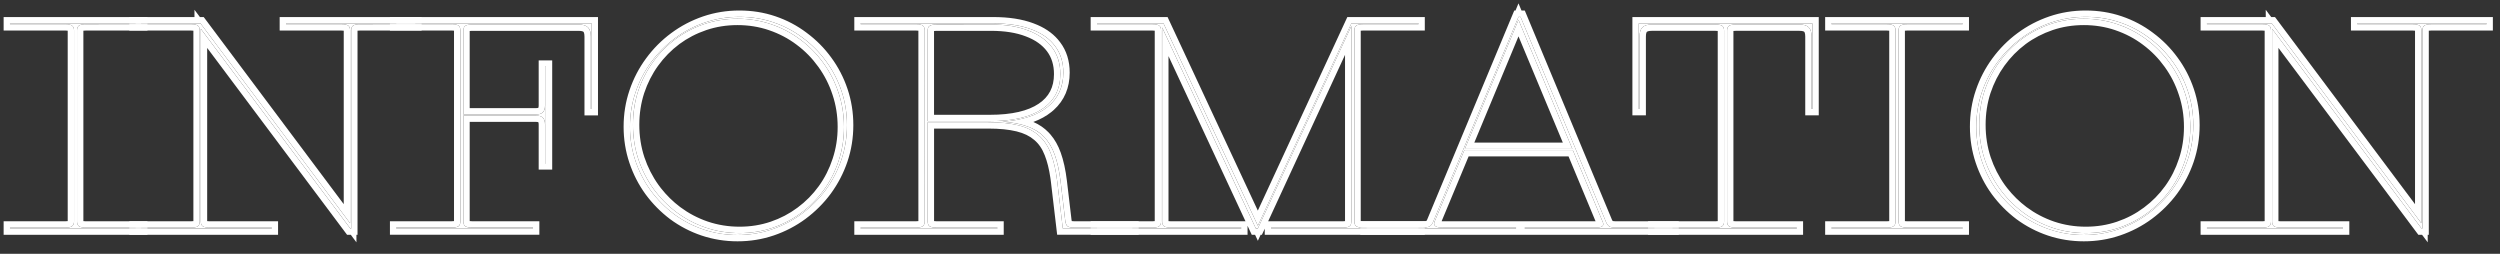<svg fill="none" height="20" viewBox="0 0 197 20" width="197" xmlns="http://www.w3.org/2000/svg"><rect x="0" y="0" width="197" height="20" fill="#333333" stroke="none"/><g fill="#fff"><path d="m190.804 17.592v-15.2c0-.179-.05-.304-.151-.376-.1-.072-.275-.107-.526-.107h-4.372v-.064h10.183v.064h-4.372c-.243 0-.419.036-.526.107-.1.072-.15.197-.15.376v15.608h-.076l-11.773-15.727v15.179c0 .179.05.304.15.376.108.072.283.107.527.107h4.909v.065h-10.721v-.065h4.372c.251 0 .426-.036.527-.107.1-.072.15-.197.15-.376v-15.06c0-.179-.05-.304-.15-.376-.101-.072-.276-.107-.527-.107h-4.372v-.064h5.114z"/><path d="m156.171 7.269c.294-.867.705-1.658 1.235-2.374.53-.723 1.153-1.35 1.869-1.88.724-.537 1.515-.952 2.374-1.246.86-.294 1.762-.44 2.707-.44.939 0 1.83.143 2.675.43s1.619.695 2.321 1.225c.709.523 1.321 1.139 1.836 1.848.523.709.928 1.49 1.214 2.342.287.852.43 1.747.43 2.686 0 .952-.147 1.862-.44 2.728-.294.859-.706 1.651-1.236 2.374-.53.716-1.156 1.343-1.88 1.88-.716.53-1.504.942-2.363 1.235s-1.762.44-2.707.44c-.931 0-1.823-.143-2.675-.43-.845-.286-1.622-.691-2.331-1.214-.702-.53-1.314-1.149-1.837-1.858-.515-.709-.916-1.49-1.203-2.342-.286-.852-.43-1.747-.43-2.686 0-.952.147-1.858.441-2.718zm15.995.043c-.279-.852-.677-1.633-1.192-2.342-.509-.709-1.114-1.325-1.816-1.848-.694-.523-1.464-.927-2.309-1.214-.838-.286-1.723-.43-2.654-.43-.916 0-1.786.14-2.61.419s-1.579.673-2.267 1.182c-.68.508-1.271 1.11-1.772 1.805s-.892 1.461-1.171 2.299c-.272.838-.408 1.722-.408 2.653 0 .945.139 1.844.419 2.696.286.852.684 1.633 1.192 2.342.516.709 1.121 1.325 1.816 1.848.701.523 1.471.927 2.309 1.214.845.286 1.733.43 2.664.43.917 0 1.787-.14 2.611-.419.823-.279 1.575-.673 2.255-1.182.688-.508 1.282-1.11 1.784-1.805.501-.695.888-1.461 1.16-2.299.279-.838.419-1.722.419-2.653 0-.945-.144-1.844-.43-2.696z"/><path d="m149.371 2.392c0-.165-.05-.286-.15-.365-.093-.079-.269-.118-.527-.118h-4.372v-.064h10.334v.064h-4.372c-.258 0-.437.039-.537.118-.093.079-.14.201-.14.365v15.06c0 .165.047.286.14.365.1.079.279.118.537.118h4.372v.065h-10.334v-.065h4.372c.258 0 .434-.039.527-.118.1-.079.15-.201.15-.365z"/><path d="m135.857 2.413c0-.179-.05-.304-.15-.376-.1-.072-.276-.107-.526-.107h-5.028c-.329 0-.573.075-.73.226-.151.15-.226.394-.226.73v5.704h-.064v-6.746h13.685v6.746h-.064v-5.704c0-.337-.075-.58-.226-.73-.15-.15-.394-.226-.73-.226h-5.027c-.244 0-.419.036-.527.107-.1.072-.15.197-.15.376v15.039c0 .179.05.304.15.376.108.072.283.107.527.107h4.812v.065h-11.215v-.065h4.813c.25 0 .426-.036.526-.107s.15-.197.15-.376z"/><path d="m119.658 1.328h.161l6.736 16.167c.064.15.143.261.236.333.1.072.279.107.537.107h4.458v.065h-11.634v-.065h5.576c.408 0 .612-.089.612-.269 0-.036-.004-.065-.011-.086-.007-.029-.018-.057-.032-.086l-2.363-5.672h-8.54l-2.353 5.65c-.021.05-.032.1-.032.15 0 .208.222.311.666.311h5.79v.065h-11.774v-.065h4.372c.258 0 .448-.029.57-.086.122-.064.215-.172.279-.322zm-4.232 10.409h8.475l-4.243-10.173z"/><path d="m99.119 18h-.161l-7.38-15.834v15.286c0 .179.05.304.15.376.107.072.283.107.526.107h5.554v.065h-11.365v-.065h4.372c.251 0 .426-.036.526-.107s.15-.197.15-.376v-15.06c0-.179-.05-.304-.15-.376-.1-.072-.276-.107-.526-.107h-4.372v-.064h5.242l7.434 15.941 7.369-15.941h5.285v.064h-4.372c-.243 0-.419.036-.526.107-.1.072-.15.197-.15.376v15.06c0 .179.05.304.15.376.107.072.283.107.526.107h4.372v.065h-11.612v-.065h5.651c.25 0 .426-.036.526-.107s.15-.197.15-.376v-15.404z"/><path d="m72.865 2.392c0-.179-.05-.304-.15-.376-.1-.072-.276-.107-.526-.107h-4.372v-.064h10.441c1.175 0 2.174.154 2.997.462.824.301 1.45.741 1.88 1.321.437.573.655 1.271.655 2.095 0 1.132-.415 2.034-1.246 2.707-.824.666-2.009 1.053-3.556 1.16.766.05 1.414.172 1.944.365.537.186.981.462 1.332.827.358.365.641.838.849 1.418s.362 1.282.462 2.106l.365 3.083c.029.222.089.369.183.44s.265.107.516.107h4.587v.065h-5.479l-.441-3.728c-.107-.881-.279-1.619-.516-2.213-.229-.594-.555-1.067-.978-1.418-.415-.358-.945-.616-1.59-.773-.644-.158-1.429-.236-2.353-.236h-4.769v7.82c0 .179.05.304.15.376.107.072.29.107.548.107h4.791v.065h-10.774v-.065h4.361c.251 0 .426-.036.526-.107.107-.072.161-.197.161-.376zm10.033 1.343c-.437-.58-1.063-1.024-1.88-1.332-.809-.315-1.787-.473-2.933-.473h-4.286c-.251 0-.43.036-.537.107-.107.064-.161.183-.161.354v7.154h4.888c1.812 0 3.19-.319 4.136-.956.953-.637 1.429-1.554 1.429-2.75 0-.824-.218-1.525-.655-2.105z"/><path d="m50.081 7.269c.294-.867.705-1.658 1.235-2.374.53-.723 1.153-1.35 1.869-1.88.723-.537 1.515-.952 2.374-1.246.859-.294 1.762-.44 2.707-.44.938 0 1.83.143 2.675.43.845.286 1.619.695 2.32 1.225.709.523 1.321 1.139 1.837 1.848.523.709.927 1.49 1.214 2.342.286.852.43 1.747.43 2.686 0 .952-.147 1.862-.44 2.728-.294.859-.705 1.651-1.235 2.374-.53.716-1.157 1.343-1.88 1.88-.716.53-1.504.942-2.363 1.235-.859.294-1.762.44-2.707.44-.931 0-1.823-.143-2.675-.43-.845-.286-1.622-.691-2.331-1.214-.702-.53-1.314-1.149-1.837-1.858-.516-.709-.917-1.49-1.203-2.342-.286-.852-.43-1.747-.43-2.686 0-.952.147-1.858.441-2.718zm15.995.043c-.279-.852-.677-1.633-1.192-2.342-.508-.709-1.114-1.325-1.815-1.848-.695-.523-1.465-.927-2.31-1.214-.838-.286-1.722-.43-2.653-.43-.917 0-1.787.14-2.61.419s-1.579.673-2.267 1.182c-.68.508-1.271 1.11-1.772 1.805s-.892 1.461-1.171 2.299c-.272.838-.408 1.722-.408 2.653 0 .945.14 1.844.419 2.696.286.852.684 1.633 1.192 2.342.516.709 1.121 1.325 1.815 1.848.702.523 1.472.927 2.31 1.214.845.286 1.733.43 2.664.43.917 0 1.787-.14 2.61-.419s1.575-.673 2.256-1.182c.688-.508 1.282-1.11 1.783-1.805.501-.695.888-1.461 1.16-2.299.279-.838.419-1.722.419-2.653 0-.945-.143-1.844-.43-2.696z"/><path d="m36.277 2.392c0-.179-.05-.304-.15-.376-.1-.072-.276-.107-.526-.107h-4.372v-.064h15.394v6.746h-.065v-5.704c0-.337-.075-.58-.226-.73s-.394-.226-.73-.226h-8.411c-.243 0-.419.036-.526.107-.1.072-.15.197-.15.376v6.606h5.715c.251 0 .433-.057.548-.172.115-.115.172-.297.172-.548v-3.04h.065v7.605h-.065v-3.04c0-.251-.057-.433-.172-.548-.115-.115-.297-.172-.548-.172h-5.715v8.347c0 .179.05.304.15.376.107.072.283.107.526.107h4.812v.065h-10.774v-.065h4.372c.251 0 .426-.036.526-.107.1-.072.15-.197.15-.376z"/><path d="m27.587 17.592v-15.2c0-.179-.05-.304-.15-.376-.1-.072-.276-.107-.526-.107h-4.372v-.064h10.184v.064h-4.372c-.243 0-.419.036-.526.107-.1.072-.15.197-.15.376v15.608h-.075l-11.774-15.727v15.179c0 .179.05.304.15.376.107.072.283.107.526.107h4.909v.065h-10.721v-.065h4.372c.251 0 .426-.036.526-.107s.15-.197.15-.376v-15.06c0-.179-.05-.304-.15-.376-.1-.072-.276-.107-.526-.107h-4.372v-.064h5.113z"/><path d="m5.834 2.392c0-.165-.05-.286-.15-.365-.093-.079-.269-.118-.526-.118h-4.372v-.064h10.334v.064h-4.372c-.258 0-.437.039-.537.118-.093.079-.14.201-.14.365v15.06c0 .165.047.286.14.365.1.079.279.118.537.118h4.372v.065h-10.334v-.065h4.372c.258 0 .433-.039.526-.118.1-.079.15-.201.15-.365z"/><path d="m178.97 1.344h.3l.15.2 10.884 14.544v-13.669c-.044-.006-.102-.011-.177-.011h-4.872v-1.064h11.183v1.064h-4.872c-.075 0-.133.005-.176.011v16.081h-.086v.595l-.446-.595h-.294l-.15-.2-10.873-14.524v13.648c.044.006.102.012.177.012h5.409v1.065h-11.721v-1.065h4.872c.076 0 .134-.006.177-.012v-15.005c-.043-.006-.101-.011-.177-.011h-4.872v-1.064h5.135v-.572zm-.015 16.108c0 .179-.05.304-.15.376-.101.072-.276.107-.527.107h-4.372v.065h10.721v-.065h-4.909c-.244 0-.419-.036-.527-.107-.1-.072-.15-.197-.15-.376v-15.179l11.773 15.727h.076v-15.608c0-.179.05-.304.15-.376.107-.072.283-.107.526-.107h4.372v-.064h-10.183v.064h4.372c.251 0 .426.036.526.107.101.072.151.197.151.376v15.2l-11.784-15.748h-5.114v.064h4.372c.251 0 .426.036.527.107.1.072.15.197.15.376z"/><path d="m164.356.828c.99 0 1.936.151 2.835.456.895.303 1.717.736 2.462 1.299h-.001c.748.552 1.394 1.202 1.939 1.95.554.752.982 1.579 1.285 2.479.304.906.456 1.855.456 2.845 0 1.005-.155 1.968-.467 2.889v.002c-.31.907-.745 1.743-1.305 2.508l-.001.002c-.56.756-1.222 1.417-1.985 1.983v.001c-.758.561-1.592.997-2.499 1.307-.913.312-1.871.467-2.869.467-.983 0-1.929-.152-2.834-.456h-.001c-.893-.303-1.717-.731-2.468-1.285l-.005-.003c-.74-.559-1.386-1.213-1.937-1.961l-.002-.003c-.546-.751-.97-1.577-1.272-2.477-.305-.906-.457-1.855-.457-2.845 0-1.005.155-1.966.467-2.88.31-.914.746-1.751 1.307-2.51.559-.763 1.217-1.425 1.974-1.984.764-.568 1.602-1.007 2.509-1.317.914-.312 1.871-.467 2.869-.467zm0 .5c-.945 0-1.847.147-2.707.44-.859.294-1.65.709-2.374 1.246-.716.53-1.339 1.157-1.869 1.88-.53.716-.941 1.507-1.235 2.374-.294.859-.441 1.765-.441 2.718 0 .938.144 1.833.43 2.686.287.852.688 1.633 1.203 2.342.523.709 1.135 1.328 1.837 1.858.709.523 1.486.927 2.331 1.214.852.286 1.744.43 2.675.43.945 0 1.848-.147 2.707-.44s1.647-.705 2.363-1.235c.724-.537 1.35-1.164 1.88-1.88.53-.723.942-1.515 1.236-2.374.293-.867.44-1.776.44-2.728 0-.938-.143-1.833-.43-2.686-.286-.852-.691-1.633-1.214-2.342-.515-.709-1.127-1.325-1.836-1.848-.702-.53-1.476-.938-2.321-1.225s-1.736-.43-2.675-.43zm-.161.15c.931 0 1.816.143 2.654.43.845.286 1.615.691 2.309 1.214.702.523 1.307 1.139 1.816 1.848.515.709.913 1.49 1.192 2.342.286.852.43 1.751.43 2.696 0 .931-.14 1.815-.419 2.653-.272.838-.659 1.604-1.16 2.299-.502.695-1.096 1.296-1.784 1.805-.68.508-1.432.902-2.255 1.182-.824.279-1.694.419-2.611.419-.931 0-1.819-.143-2.664-.43-.838-.286-1.608-.691-2.309-1.214-.695-.523-1.3-1.139-1.816-1.848-.508-.709-.906-1.49-1.192-2.342-.28-.852-.419-1.751-.419-2.696 0-.931.136-1.815.408-2.653.279-.838.67-1.604 1.171-2.299s1.092-1.296 1.772-1.805c.688-.508 1.443-.902 2.267-1.182s1.694-.419 2.61-.419zm0 .5c-.865 0-1.681.132-2.45.393-.774.263-1.483.631-2.128 1.107l.001.001c-.639.478-1.195 1.043-1.667 1.697-.47.652-.838 1.373-1.101 2.164-.255.784-.383 1.615-.383 2.495 0 .895.132 1.742.394 2.541h-.001c.271.804.645 1.538 1.122 2.203l.187.247c.443.565.951 1.063 1.522 1.493.659.491 1.383.872 2.171 1.142h.001c.791.268 1.625.403 2.504.403.865 0 1.681-.132 2.45-.393.775-.263 1.48-.632 2.117-1.108l.003-.002c.645-.478 1.203-1.042 1.674-1.695.47-.651.834-1.371 1.09-2.16l.001-.004c.262-.784.394-1.615.394-2.495 0-.894-.135-1.739-.404-2.537l-.002-.004c-.263-.804-.637-1.537-1.121-2.203l-.002-.003c-.478-.667-1.047-1.245-1.708-1.737l-.002-.002c-.651-.49-1.373-.87-2.169-1.14l-.001-.001c-.784-.268-1.613-.402-2.492-.402z"/><path d="m155.156 1.344v1.064h-4.872c-.076 0-.134.005-.177.011v15.005c.043.006.101.012.177.012h4.872v1.065h-11.334v-1.065h4.872c.078 0 .136-.006.177-.012v-15.005c-.041-.006-.099-.011-.177-.011h-4.872v-1.064zm-5.785 16.108c0 .165-.05.286-.15.365-.093.079-.269.118-.527.118h-4.372v.065h10.334v-.065h-4.372c-.258 0-.437-.039-.537-.118-.093-.079-.14-.201-.14-.365v-15.06c0-.165.047-.286.14-.365.1-.079.279-.118.537-.118h4.372v-.064h-10.334v.064h4.372c.258 0 .434.039.527.118.1.079.15.201.15.365z"/><path d="m135.857 17.452c0 .179-.05.304-.15.376s-.276.107-.526.107h-5.313v-.5h5.313c.075 0 .133-.006.176-.012v-14.983c-.043-.006-.101-.011-.176-.011h-5.028c-.252 0-.349.056-.381.083-.019.023-.075.114-.075.373v6.204h-1.064v-7.746h14.685v7.746h-1.064v-6.204c0-.279-.065-.362-.079-.377-.015-.015-.098-.079-.377-.079h-5.027c-.076 0-.134.005-.177.011v14.983c.043.006.101.012.177.012h5.312v1.065h-12.215v-.5h11.715v-.065h-4.812c-.244 0-.419-.036-.527-.107-.1-.072-.15-.197-.15-.376v-15.039c0-.179.05-.304.15-.376.108-.072.283-.107.527-.107h5.027c.336 0 .58.075.73.226.151.15.226.394.226.73v5.704h.064v-6.746h-13.685v6.746h.064v-5.704c0-.337.075-.58.226-.73.157-.15.401-.226.73-.226h5.028c.25 0 .426.036.526.107.1.072.15.197.15.376z"/><path d="m123.934 11.823 2.363 5.672c.014.029.025.057.032.086.007.021.011.05.011.086 0 .179-.204.269-.612.269h-5.576v.065h12.134v.5h-25.095v-.5h12.274v-.065h-5.79c-.444 0-.666-.104-.666-.311 0-.05.011-.1.032-.15l2.353-5.65zm-4.041-10.995h.259l.129.308 6.734 16.162.055.103c.004.005.007.008.01.012.005.001.011.003.019.005.047.009.121.018.229.018h4.958v.5h-4.958c-.258 0-.437-.036-.537-.107-.093-.072-.172-.183-.236-.333l-6.736-16.167h-.161l-6.746 16.199c-.064.15-.157.258-.279.322-.122.057-.312.086-.57.086h-4.662c-.076 0-.146-.005-.21-.013v-.487h4.872c.112 0 .198-.006.261-.016.031-.005.055-.01.072-.015.003-.001.006-.003.009-.004.01-.008.027-.025.047-.071l6.744-16.194.129-.308h.098l.234-.563zm-6.293 16.604c.023.001.048.003.075.003h12.053l.001-.001-2.129-5.111h-7.872zm10.301-5.695h-8.475l4.232-10.173zm-7.725-.5h6.974l-3.492-8.372z"/><path d="m99.931 17.436h5.881c.075 0 .133-.006.176-.012v-13.102zm-7.853-.012c.044.006.102.012.177.012h5.889l-6.066-13.014zm-.586.028c0 .179-.05.304-.15.376s-.276.107-.526.107h-4.872v-.5h4.872c.076 0 .134-.006.177-.012v-15.005c-.043-.006-.101-.011-.177-.011h-4.872v-1.064h6.061l7.112 15.254 6.918-14.964.135-.29h6.104v1.064h-4.872c-.075 0-.133.005-.176.011v15.005c.043.006.101.012.176.012h4.872v.491c-.064.005-.134.009-.21.009h-4.662c-.243 0-.419-.036-.526-.107-.1-.072-.15-.197-.15-.376v-15.06c0-.179.05-.304.15-.376.107-.072.283-.107.526-.107h4.372v-.064h-5.285l-7.369 15.941-7.434-15.941h-5.242v.064h4.372c.251 0 .426.036.526.107.1.072.15.197.15.376zm14.996 0c0 .179-.05.304-.15.376s-.276.107-.526.107h-5.651v.065h12.112v.5h-12.612v-.48l-.088.191-.135.29h-.099l-.219.473-.221-.473h-.261l-.331-.711v.711h-12.365v-.5h11.865v-.065h-5.554c-.243 0-.419-.036-.526-.107-.1-.072-.15-.197-.15-.376v-15.286l7.38 15.834h.161l7.369-15.952z"/><path d="m78.086 1.93c1.146 0 2.123.158 2.933.473.816.308 1.443.752 1.88 1.332.437.58.655 1.282.655 2.105 0 1.196-.476 2.113-1.429 2.75-.945.637-2.324.956-4.136.956h-4.888v-7.154c0-.172.054-.29.161-.354.107-.072.286-.107.537-.107zm-4.286.5c-.086 0-.151.006-.198.014v6.603h4.388c1.766 0 3.029-.313 3.856-.871l.001-.001c.807-.54 1.207-1.296 1.207-2.334 0-.73-.192-1.323-.555-1.805-.369-.49-.911-.884-1.657-1.165l-.005-.002c-.736-.287-1.649-.438-2.751-.438zm-.935 15.022c0 .179-.054.304-.161.376-.1.072-.276.107-.526.107h-4.361v.065h10.774v-.065h-4.791c-.258 0-.44-.036-.548-.107-.1-.072-.15-.197-.15-.376v-7.82h4.769c.924 0 1.708.079 2.353.236.645.158 1.175.415 1.59.773.422.351.748.824.978 1.418.236.594.408 1.332.516 2.213l.441 3.728h5.979v.5h-6.423l-.492-4.167-.042-.312c-.104-.712-.254-1.302-.442-1.776l-.002-.005c-.203-.527-.483-.925-.83-1.213l-.007-.006c-.344-.297-.799-.524-1.383-.667-.594-.145-1.335-.222-2.233-.222h-4.269v7.29c.048.007.113.014.198.014h5.291v1.065h-11.774v-1.065h4.861c.082 0 .143-.006.188-.013v-15.004c-.043-.006-.101-.011-.177-.011h-4.872v-1.064h10.941c1.214 0 2.275.158 3.169.492l.327.131c.743.322 1.345.773 1.782 1.362.51.671.754 1.478.754 2.393 0 1.193-.418 2.189-1.258 2.947l-.174.148c-.409.331-.888.593-1.433.794.461.202.862.473 1.196.82l.151.165c.344.397.612.879.811 1.434.224.625.384 1.365.487 2.214v.002l.364 3.077c.005.042.013.075.019.1.042.006.102.013.185.013h5.087v.5h-5.087c-.251 0-.423-.036-.516-.107s-.154-.218-.183-.44l-.365-3.083c-.1-.824-.254-1.525-.462-2.106s-.491-1.053-.849-1.418c-.351-.365-.795-.641-1.332-.827-.53-.193-1.178-.315-1.944-.365 1.547-.107 2.732-.494 3.556-1.16.831-.673 1.246-1.576 1.246-2.707 0-.824-.218-1.522-.655-2.095-.43-.58-1.056-1.02-1.88-1.321-.824-.308-1.823-.462-2.997-.462h-10.441v.064h4.372c.251 0 .426.036.526.107.1.072.15.197.15.376z"/><path d="m58.267.828c.99 0 1.936.151 2.835.456.895.303 1.717.736 2.462 1.299h-.001c.747.552 1.394 1.202 1.938 1.95.554.752.983 1.579 1.285 2.479.304.906.456 1.855.456 2.845 0 1.005-.155 1.968-.467 2.889v.002c-.31.907-.746 1.743-1.306 2.508l-.001.002c-.56.756-1.222 1.417-1.984 1.983v.001c-.758.561-1.592.997-2.499 1.307-.914.312-1.871.467-2.869.467-.983 0-1.929-.152-2.834-.456h-.001c-.893-.303-1.717-.731-2.468-1.285l-.005-.003c-.74-.559-1.386-1.213-1.938-1.961l-.002-.003c-.546-.751-.97-1.577-1.272-2.477-.304-.906-.456-1.855-.456-2.845 0-1.005.155-1.966.467-2.88.31-.914.745-1.751 1.307-2.51.559-.763 1.217-1.425 1.974-1.984.765-.568 1.602-1.007 2.51-1.317.913-.312 1.871-.467 2.869-.467zm0 .5c-.945 0-1.848.147-2.707.44-.859.294-1.651.709-2.374 1.246-.716.53-1.339 1.157-1.869 1.88-.53.716-.942 1.507-1.235 2.374-.294.859-.441 1.765-.441 2.718 0 .938.143 1.833.43 2.686.286.852.688 1.633 1.203 2.342.523.709 1.135 1.328 1.837 1.858.709.523 1.486.927 2.331 1.214.852.286 1.744.43 2.675.43.945 0 1.848-.147 2.707-.44.859-.294 1.647-.705 2.363-1.235.723-.537 1.35-1.164 1.88-1.88.53-.723.942-1.515 1.235-2.374.294-.867.44-1.776.44-2.728 0-.938-.143-1.833-.43-2.686-.286-.852-.691-1.633-1.214-2.342-.516-.709-1.128-1.325-1.837-1.848-.702-.53-1.475-.938-2.32-1.225-.845-.286-1.737-.43-2.675-.43zm-.161.15c.931 0 1.815.143 2.653.43.845.286 1.615.691 2.31 1.214.702.523 1.307 1.139 1.815 1.848.516.709.913 1.49 1.192 2.342.286.852.43 1.751.43 2.696 0 .931-.14 1.815-.419 2.653-.272.838-.659 1.604-1.16 2.299-.501.695-1.096 1.296-1.783 1.805-.68.508-1.432.902-2.256 1.182s-1.694.419-2.61.419c-.931 0-1.819-.143-2.664-.43-.838-.286-1.608-.691-2.31-1.214-.695-.523-1.3-1.139-1.815-1.848-.508-.709-.906-1.49-1.192-2.342-.279-.852-.419-1.751-.419-2.696 0-.931.136-1.815.408-2.653.279-.838.67-1.604 1.171-2.299s1.092-1.296 1.772-1.805c.688-.508 1.443-.902 2.267-1.182s1.694-.419 2.61-.419zm0 .5c-.865 0-1.681.132-2.45.393-.774.263-1.484.631-2.128 1.107l.001.001c-.639.478-1.195 1.043-1.667 1.697-.471.652-.838 1.373-1.101 2.164-.254.784-.383 1.615-.383 2.495 0 .895.133 1.742.395 2.541h-.001c.271.804.645 1.538 1.122 2.203l.186.247c.443.565.951 1.063 1.522 1.493.659.491 1.382.872 2.171 1.142h.001c.791.268 1.625.403 2.504.403.865 0 1.681-.132 2.45-.393.775-.263 1.479-.632 2.116-1.108l.003-.002c.646-.478 1.204-1.042 1.675-1.695.47-.651.833-1.371 1.09-2.16l.001-.004c.261-.784.394-1.615.394-2.495 0-.894-.135-1.739-.403-2.537l-.002-.004c-.263-.804-.637-1.537-1.121-2.203l-.002-.003c-.478-.667-1.047-1.245-1.708-1.737l-.002-.002c-.651-.49-1.373-.87-2.169-1.14l-.002-.001c-.783-.268-1.613-.402-2.491-.402z"/><path d="m43.013 5.26h-.065v3.04c0 .251-.057.433-.172.548-.115.115-.297.172-.548.172h-5.715v-6.606c0-.179.05-.304.15-.376.107-.072.283-.107.526-.107h8.411c.337 0 .58.075.73.226s.226.394.226.73v5.704h.065v-6.746h-15.894v-.5h16.394v7.746h-1.065v-6.204c0-.279-.065-.362-.079-.377-.015-.015-.098-.079-.377-.079h-8.411c-.075 0-.133.005-.177.011v6.079h5.215c.089 0 .144-.011.175-.021.028-.009.029-.014.02-.005-.009.009-.004.009.005-.02.01-.031.021-.086.021-.175v-3.54h1.065v8.605h-1.065v-3.54c0-.089-.011-.144-.021-.175-.009-.028-.014-.029-.005-.02.009.009.009.004-.02-.005-.031-.01-.086-.021-.175-.021h-5.215v7.818c.043.006.102.012.177.012h5.312v1.065h-11.774v-1.065h4.872c.076 0 .134-.006.177-.012v-15.005c-.043-.006-.101-.011-.177-.011h-4.872v-.5h4.872c.251 0 .426.036.526.107.1.072.15.197.15.376v15.06c0 .179-.05.304-.15.376-.1.072-.276.107-.526.107h-4.372v.065h10.774v-.065h-4.812c-.243 0-.419-.036-.526-.107-.1-.072-.15-.197-.15-.376v-8.347h5.715c.251 0 .433.057.548.172.115.115.172.297.172.548v3.04h.065z"/><path d="m33.222 1.908v.5h-4.872c-.075 0-.133.005-.177.011v16.081h-.086v.595l-.445-.595h-.294l-.15-.2-10.873-14.524v13.648c.044.006.102.012.177.012h5.409v1.065h-11.721v-.5h11.221v-.065h-4.909c-.243 0-.419-.036-.526-.107-.1-.072-.15-.197-.15-.376v-15.179l11.774 15.727h.075v-15.608c0-.179.05-.304.15-.376.107-.072.283-.107.526-.107zm-17.469-.564h.3l.15.2 10.884 14.544v-13.669c-.043-.006-.101-.011-.177-.011h-4.872v-1.064h11.184v.5h-10.684v.064h4.372c.251 0 .426.036.526.107.1.072.15.197.15.376v15.2l-11.784-15.748h-5.613v-.5h5.135v-.572zm-.015 16.108c0 .179-.05.304-.15.376s-.276.107-.526.107h-4.872v-.5h4.872c.076 0 .134-.006.177-.012v-15.005c-.043-.006-.101-.011-.177-.011h-4.872v-.5h4.872c.251 0 .426.036.526.107.1.072.15.197.15.376z"/><path d="m11.619 1.908v.5h-4.872c-.076 0-.134.005-.177.011v15.005c.043.006.101.012.177.012h4.872v.5h-4.872c-.258 0-.437-.039-.537-.118-.093-.079-.14-.201-.14-.365v-15.06c0-.165.047-.286.14-.365.1-.079.279-.118.537-.118zm-5.785 15.544c0 .165-.05.286-.15.365-.093.079-.269.118-.526.118h-4.372v.065h10.834v.5h-11.334v-1.065h4.872c.078 0 .136-.006.177-.012v-15.005c-.041-.006-.099-.011-.177-.011h-4.872v-1.064h11.334v.5h-10.834v.064h4.372c.258 0 .433.039.526.118.1.079.15.201.15.365z"/></g></svg>